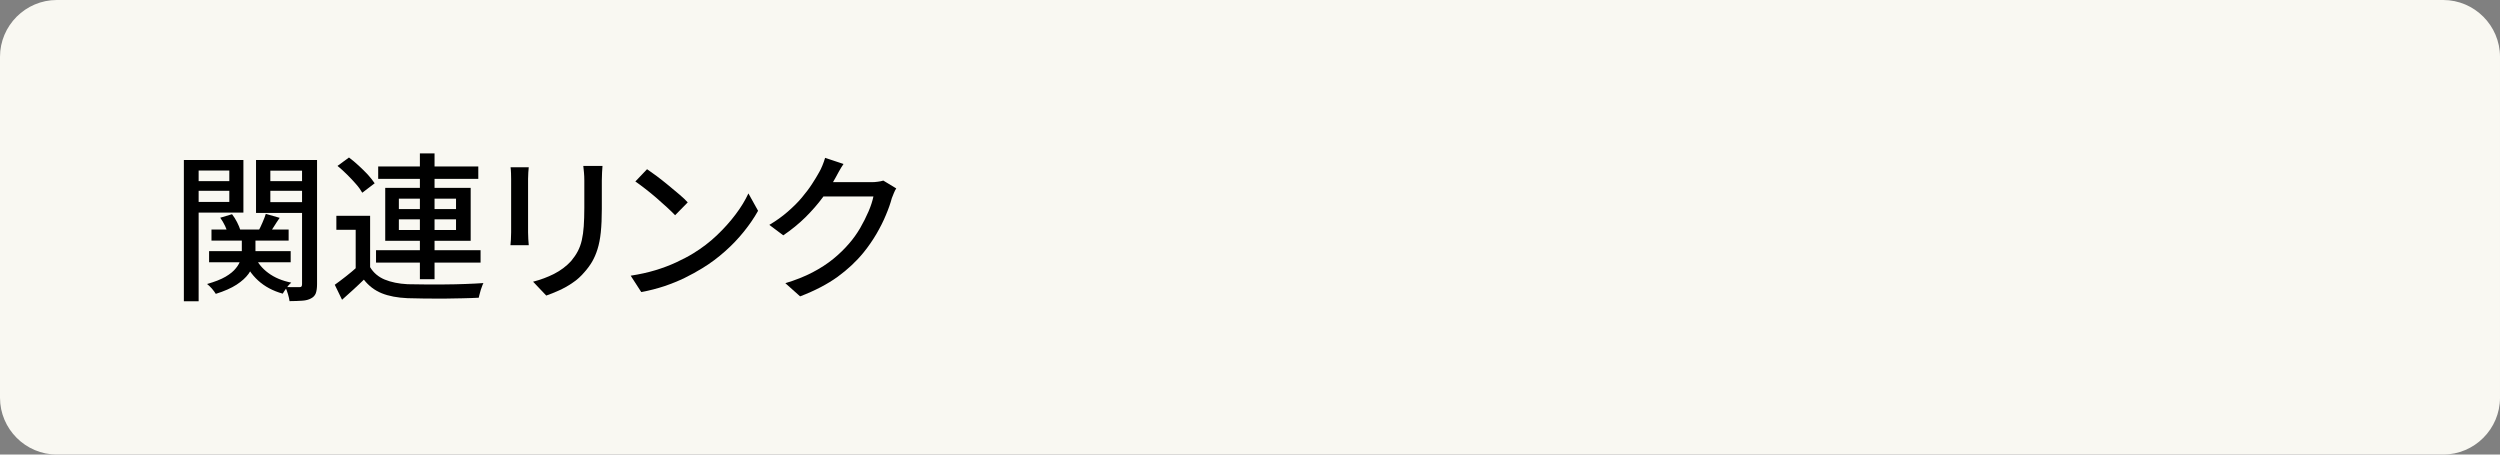 <?xml version="1.0" encoding="utf-8"?>
<!-- Generator: Adobe Illustrator 27.4.1, SVG Export Plug-In . SVG Version: 6.00 Build 0)  -->
<svg version="1.1" id="レイヤー_1" xmlns="http://www.w3.org/2000/svg" xmlns:xlink="http://www.w3.org/1999/xlink" x="0px"
	 y="0px" viewBox="0 0 220 40" style="enable-background:new 0 0 220 40;" xml:space="preserve">
<rect x="0" y="0" width="220" height="40" fill="#808080" stroke="none"/>
<style type="text/css">
	.st0{fill:#F9F8F2;}
</style>
<g>
	<g>
		<path class="st0" d="M220,35c0,2.75-2.25,5-5,5H5c-2.75,0-5-2.25-5-5V5c0-2.75,2.25-5,5-5h210c2.75,0,5,2.25,5,5V35z"/>
	</g>
	<g>
		<g>
			<path d="M16.18,14.08h1.3v12.43h-1.3V14.08z M16.85,15.94h3.75v0.85h-3.75V15.94z M16.97,14.08h4.45v4.63h-4.45v-0.94h3.21v-2.76
				h-3.21V14.08z M21.29,20.66h1.19v1.44c0,0.32-0.04,0.65-0.13,0.99s-0.25,0.68-0.48,1.01c-0.24,0.33-0.59,0.65-1.05,0.95
				s-1.07,0.57-1.83,0.81c-0.08-0.13-0.19-0.28-0.34-0.46c-0.15-0.17-0.3-0.31-0.43-0.41c0.68-0.19,1.22-0.4,1.63-0.64
				c0.41-0.24,0.71-0.49,0.92-0.76c0.21-0.26,0.35-0.52,0.41-0.78c0.07-0.26,0.1-0.5,0.1-0.71V20.66z M18.4,22.1h7.18v0.98H18.4
				V22.1z M18.61,20.2h6.79v0.97h-6.79V20.2z M19.38,19.16l1.04-0.31c0.16,0.21,0.31,0.44,0.44,0.7s0.23,0.49,0.29,0.69l-1.09,0.34
				c-0.05-0.2-0.13-0.43-0.25-0.69C19.68,19.62,19.54,19.38,19.38,19.16z M22.41,22.52c0.25,0.6,0.65,1.1,1.2,1.5
				c0.55,0.41,1.22,0.69,2.02,0.85c-0.13,0.11-0.27,0.26-0.41,0.46c-0.14,0.19-0.25,0.36-0.34,0.51c-0.87-0.24-1.59-0.63-2.17-1.16
				c-0.58-0.53-1.01-1.17-1.29-1.94L22.41,22.52z M27.25,14.08v0.94h-3.46v2.77h3.46v0.95h-4.72v-4.66H27.25z M23.39,18.82
				l1.22,0.35c-0.19,0.27-0.36,0.54-0.53,0.81c-0.17,0.27-0.33,0.5-0.48,0.69l-0.87-0.32c0.12-0.22,0.25-0.48,0.37-0.77
				C23.23,19.29,23.32,19.04,23.39,18.82z M23.29,15.94h3.78v0.85h-3.78V15.94z M26.58,14.08h1.32v10.93c0,0.34-0.04,0.6-0.11,0.8
				c-0.08,0.2-0.21,0.34-0.42,0.45c-0.2,0.11-0.45,0.18-0.76,0.2c-0.31,0.02-0.69,0.04-1.13,0.04c-0.02-0.17-0.07-0.38-0.14-0.62
				s-0.15-0.46-0.24-0.62c0.27,0.01,0.53,0.01,0.77,0.01s0.41,0,0.49,0s0.14-0.02,0.17-0.06s0.05-0.1,0.05-0.2V14.08z"/>
			<path d="M32.57,23.51c0.3,0.5,0.73,0.86,1.28,1.09c0.56,0.23,1.23,0.37,2.01,0.41c0.4,0.01,0.89,0.02,1.46,0.02
				c0.57,0,1.18,0,1.81,0s1.24-0.02,1.84-0.04c0.6-0.02,1.12-0.05,1.57-0.08c-0.05,0.09-0.1,0.22-0.15,0.37
				c-0.06,0.15-0.11,0.31-0.15,0.48c-0.05,0.16-0.08,0.31-0.11,0.44c-0.41,0.02-0.89,0.04-1.44,0.05s-1.11,0.02-1.7,0.03
				c-0.59,0-1.15,0-1.7-0.01c-0.55-0.01-1.02-0.02-1.43-0.03c-0.89-0.04-1.64-0.18-2.26-0.43c-0.62-0.25-1.15-0.65-1.58-1.2
				c-0.3,0.29-0.6,0.58-0.92,0.87c-0.31,0.29-0.65,0.59-1,0.9l-0.64-1.32c0.3-0.21,0.62-0.46,0.97-0.73
				c0.35-0.27,0.68-0.55,0.99-0.83H32.57z M32.57,18.99v5.05H31.3v-3.82H29.6v-1.23H32.57z M29.7,14.6l1.01-0.74
				c0.28,0.21,0.57,0.45,0.86,0.72s0.56,0.53,0.81,0.8c0.24,0.27,0.44,0.52,0.59,0.75l-1.09,0.83c-0.13-0.23-0.31-0.49-0.55-0.76
				c-0.24-0.28-0.5-0.55-0.78-0.83C30.25,15.07,29.97,14.82,29.7,14.6z M33.09,22.02h9.2v1.09h-9.2V22.02z M33.28,14.65h8.81v1.09
				h-8.81V14.65z M33.9,16.53h7.52v4.66H33.9V16.53z M35.1,17.48v0.92h5.03v-0.92H35.1z M35.1,19.3v0.94h5.03V19.3H35.1z
				 M36.95,13.5h1.29v11.07h-1.29V13.5z"/>
			<path d="M46.53,14.71c-0.01,0.14-0.02,0.3-0.04,0.48c-0.01,0.18-0.02,0.36-0.02,0.56c0,0.08,0,0.24,0,0.47s0,0.5,0,0.82
				c0,0.32,0,0.65,0,0.99s0,0.68,0,1.01c0,0.33,0,0.61,0,0.86c0,0.25,0,0.43,0,0.54c0,0.18,0.01,0.38,0.02,0.6
				c0.01,0.22,0.03,0.4,0.04,0.54h-1.61c0.01-0.11,0.02-0.28,0.04-0.5c0.01-0.22,0.02-0.43,0.02-0.64c0-0.11,0-0.29,0-0.55
				s0-0.54,0-0.86c0-0.32,0-0.66,0-1.01c0-0.35,0-0.68,0-0.99s0-0.58,0-0.81s0-0.39,0-0.47c0-0.13,0-0.3-0.01-0.51
				s-0.02-0.39-0.04-0.52H46.53z M53.02,14.6c-0.01,0.18-0.02,0.37-0.04,0.59c-0.01,0.21-0.02,0.45-0.02,0.7c0,0.21,0,0.48,0,0.79
				c0,0.31,0,0.63,0,0.94c0,0.31,0,0.57,0,0.76c0,0.79-0.03,1.48-0.09,2.06c-0.06,0.58-0.16,1.08-0.29,1.49
				c-0.13,0.42-0.29,0.78-0.48,1.11c-0.19,0.32-0.42,0.63-0.68,0.92c-0.3,0.35-0.64,0.67-1.04,0.93c-0.39,0.27-0.79,0.49-1.19,0.67
				s-0.77,0.33-1.12,0.45l-1.16-1.22c0.66-0.17,1.28-0.4,1.85-0.69c0.57-0.29,1.08-0.67,1.5-1.13c0.24-0.29,0.44-0.58,0.59-0.87
				c0.15-0.29,0.27-0.61,0.35-0.97s0.14-0.76,0.17-1.22c0.03-0.46,0.05-0.99,0.05-1.61c0-0.21,0-0.46,0-0.77c0-0.31,0-0.61,0-0.91
				s0-0.54,0-0.73c0-0.25-0.01-0.49-0.03-0.7c-0.02-0.21-0.04-0.41-0.06-0.59H53.02z"/>
			<path d="M55.5,24.26c0.78-0.12,1.51-0.28,2.17-0.48c0.66-0.2,1.27-0.43,1.83-0.69s1.06-0.52,1.5-0.79
				c0.75-0.46,1.44-0.98,2.07-1.58c0.63-0.6,1.18-1.21,1.66-1.85c0.48-0.63,0.85-1.25,1.13-1.85l0.85,1.53
				c-0.34,0.61-0.75,1.21-1.24,1.82c-0.49,0.61-1.04,1.19-1.66,1.74c-0.62,0.55-1.29,1.06-2.02,1.5c-0.47,0.29-0.98,0.57-1.53,0.84
				s-1.15,0.51-1.79,0.73c-0.64,0.21-1.32,0.39-2.04,0.52L55.5,24.26z M56.94,14.89c0.25,0.17,0.54,0.38,0.87,0.62
				c0.33,0.25,0.66,0.51,1,0.79c0.34,0.28,0.67,0.55,0.97,0.81c0.31,0.26,0.56,0.5,0.74,0.7l-1.11,1.13
				c-0.18-0.19-0.41-0.41-0.7-0.68c-0.29-0.27-0.6-0.54-0.93-0.83c-0.33-0.28-0.66-0.56-0.99-0.81c-0.33-0.26-0.62-0.47-0.88-0.65
				L56.94,14.89z"/>
			<path d="M74.23,14.43c-0.14,0.21-0.28,0.43-0.41,0.67c-0.14,0.24-0.24,0.43-0.31,0.57c-0.29,0.53-0.66,1.1-1.1,1.69
				c-0.44,0.6-0.95,1.18-1.53,1.76c-0.58,0.57-1.23,1.1-1.95,1.59l-1.23-0.92c0.61-0.36,1.15-0.75,1.62-1.16s0.89-0.82,1.24-1.24
				c0.35-0.42,0.65-0.81,0.9-1.2c0.25-0.38,0.46-0.73,0.63-1.04c0.08-0.14,0.18-0.33,0.28-0.58c0.1-0.25,0.18-0.47,0.24-0.68
				L74.23,14.43z M78.87,16.58c-0.07,0.11-0.15,0.25-0.21,0.41c-0.07,0.16-0.13,0.31-0.18,0.45c-0.12,0.45-0.29,0.94-0.52,1.48
				c-0.22,0.54-0.5,1.09-0.83,1.66c-0.33,0.56-0.7,1.1-1.12,1.62c-0.64,0.79-1.41,1.51-2.3,2.16c-0.89,0.64-1.99,1.22-3.3,1.72
				l-1.3-1.16c0.9-0.27,1.7-0.59,2.39-0.95c0.69-0.36,1.29-0.75,1.82-1.18c0.53-0.43,1-0.89,1.41-1.37c0.35-0.4,0.67-0.85,0.96-1.34
				c0.28-0.49,0.53-0.98,0.74-1.47c0.21-0.49,0.35-0.93,0.43-1.32h-4.98l0.53-1.26c0.12,0,0.33,0,0.62,0c0.29,0,0.63,0,1.01,0
				s0.75,0,1.12,0c0.37,0,0.69,0,0.97,0s0.46,0,0.55,0c0.2,0,0.39-0.01,0.57-0.04c0.19-0.02,0.35-0.06,0.48-0.1L78.87,16.58z"/>
		</g>
	</g>
</g>
<g>
</g>
<g>
</g>
<g>
</g>
<g>
</g>
<g>
</g>
<g>
</g>
<g>
</g>
<g>
</g>
<g>
</g>
<g>
</g>
<g>
</g>
<g>
</g>
<g>
</g>
<g>
</g>
<g>
</g>
</svg>
